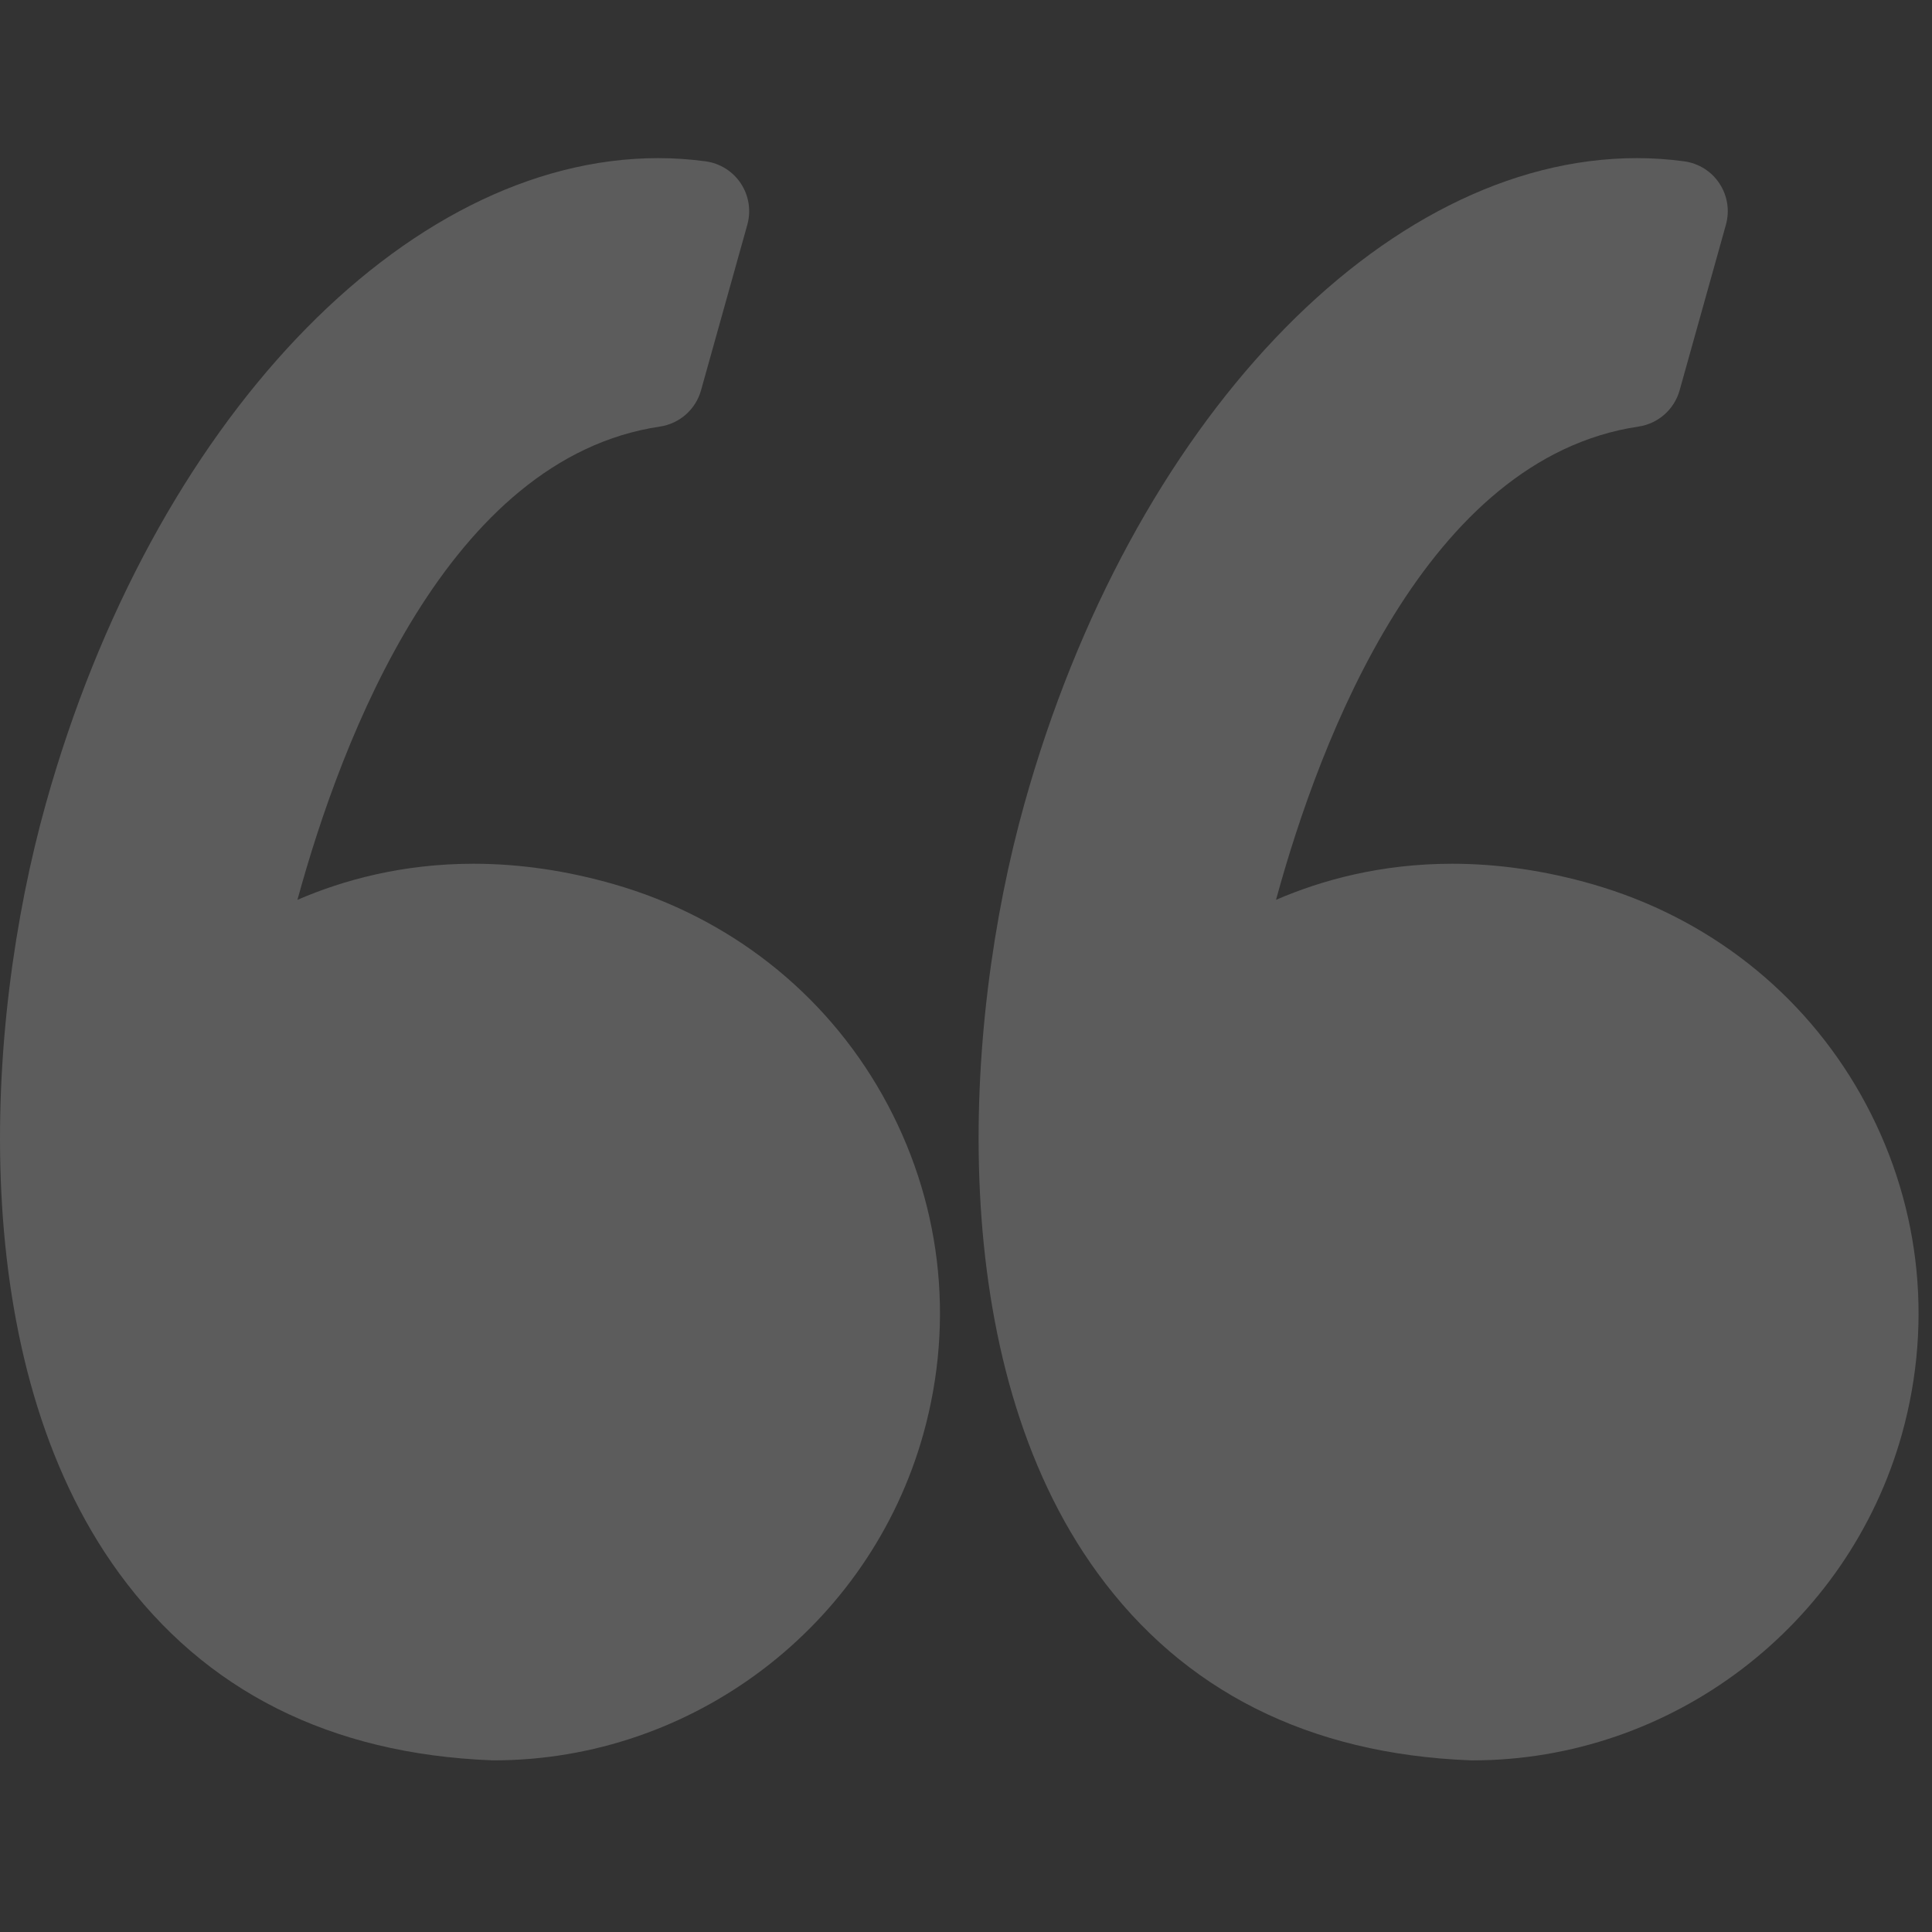 <?xml version="1.0" encoding="UTF-8"?> <svg xmlns="http://www.w3.org/2000/svg" width="96" height="96" viewBox="0 0 96 96" fill="none"><rect x="0" y="0" width="96" height="96" fill="#333333" stroke="none"/> <g opacity="0.2" clip-path="url(#clip0)"> <path d="M30.512 43.938C28.164 43.262 25.816 42.919 23.532 42.919C20.005 42.919 17.062 43.725 14.78 44.712C16.98 36.658 22.265 22.761 32.793 21.196C33.768 21.051 34.567 20.346 34.833 19.397L37.134 11.167C37.328 10.471 37.213 9.726 36.816 9.122C36.419 8.518 35.781 8.115 35.066 8.017C34.289 7.911 33.497 7.857 32.712 7.857C20.075 7.857 7.56 21.047 2.279 39.933C-0.821 51.013 -1.73 67.671 5.906 78.156C10.179 84.023 16.413 87.156 24.435 87.469C24.468 87.47 24.5 87.471 24.533 87.471C34.431 87.471 43.208 80.805 45.878 71.262C47.473 65.557 46.752 59.574 43.846 54.411C40.971 49.306 36.236 45.585 30.512 43.938Z" fill="white"></path> <path d="M92.471 54.412C89.596 49.306 84.861 45.585 79.137 43.938C76.789 43.262 74.441 42.919 72.158 42.919C68.631 42.919 65.687 43.725 63.405 44.712C65.605 36.658 70.89 22.761 81.419 21.196C82.394 21.051 83.192 20.346 83.459 19.397L85.76 11.167C85.954 10.471 85.839 9.726 85.442 9.122C85.046 8.518 84.408 8.115 83.692 8.017C82.916 7.911 82.124 7.857 81.338 7.857C68.701 7.857 56.186 21.047 50.904 39.933C47.805 51.013 46.896 67.671 54.533 78.158C58.805 84.024 65.04 87.158 73.061 87.47C73.094 87.471 73.126 87.472 73.16 87.472C83.057 87.472 91.835 80.806 94.505 71.263C96.098 65.558 95.376 59.574 92.471 54.412Z" fill="white"></path> </g> <defs> <clipPath id="clip0"> <rect width="95.333" height="95.332" fill="white"></rect> </clipPath> </defs> </svg> 
